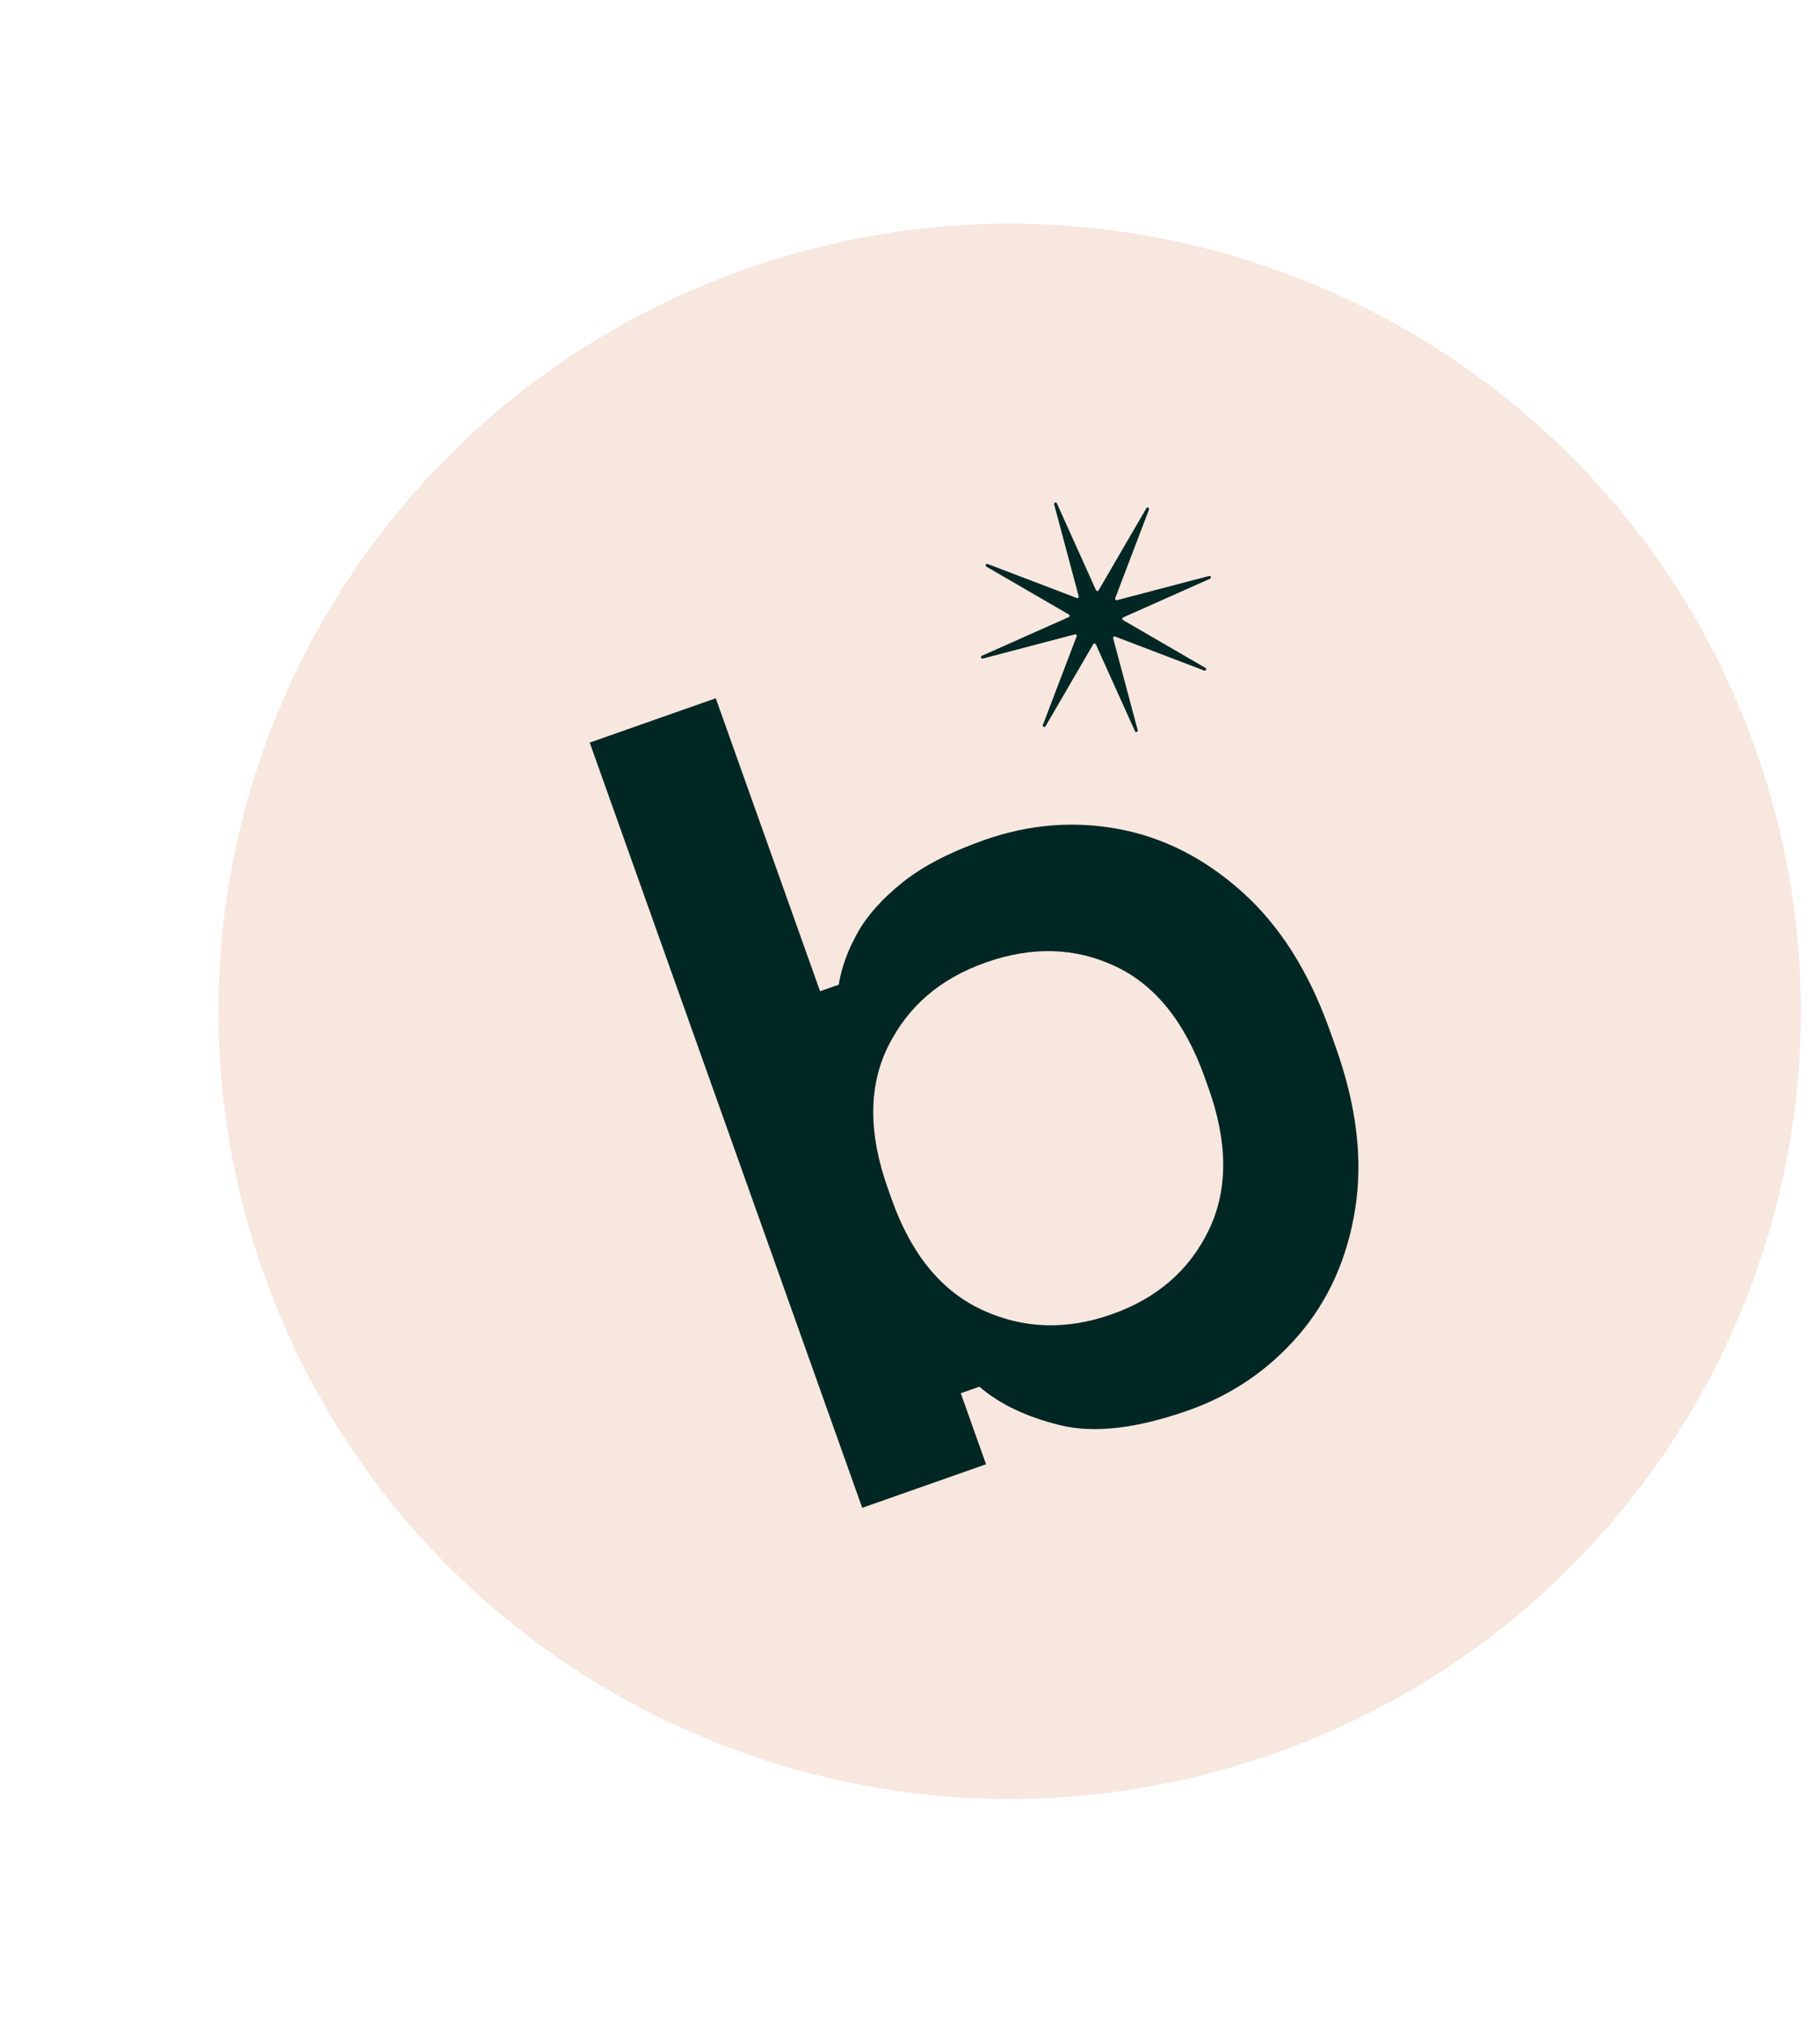<svg fill="none" height="280" viewBox="0 0 252 280" width="252" xmlns="http://www.w3.org/2000/svg"><path d="m176.333 242.748c57.029-20.08 86.901-82.365 66.722-139.116-20.179-56.751-82.768-86.478-139.796-66.397-57.028 20.081-86.901 82.365-66.722 139.116s82.768 86.478 139.796 66.397z" fill="#f8e7df"/><g fill="#002724"><path d="m146.339 69.68 5.414 12.009c.067.151.277.164.363.022l6.61-11.36c.122-.217.452-.059.367.175l-4.68 12.28c-.056.157.081.314.245.268l12.749-3.347c.238-.065.362.283.135.381l-12.031 5.357c-.151.066-.164.275-.021.361l11.419 6.625c.218.122.061.451-.175.366l-12.335-4.705c-.158-.057-.315.079-.269.243l3.4 12.718c.066.237-.283.36-.382.134l-5.415-12.01c-.066-.151-.276-.164-.363-.022l-6.609 11.36c-.122.217-.453.059-.368-.175l4.681-12.28c.056-.157-.081-.314-.246-.268l-12.748 3.347c-.239.065-.363-.283-.136-.381l12.032-5.357c.151-.066.163-.275.02-.362l-11.419-6.625c-.218-.122-.061-.451.175-.366l12.336 4.705c.157.057.314-.079.268-.243l-3.399-12.717c-.066-.238.283-.36.382-.134z"/><path d="m164.45 195.255c-7.082 2.489-12.96 3.163-17.632 2.029-4.673-1.141-8.41-2.921-11.21-5.341l-2.58.907 3.502 9.833-17.147 6.027-37.73-105.922 17.452-6.135 14.444 40.553 2.58-.907c.394-2.412 1.276-4.816 2.635-7.226 1.36-2.41 3.438-4.724 6.232-6.955s6.56-4.182 11.316-5.854c6.168-2.168 12.369-2.67 18.59-1.508 6.22 1.162 11.921 4.066 17.104 8.717 5.181 4.646 9.216 11.006 12.091 19.078l.861 2.418c2.875 8.072 3.769 15.53 2.679 22.386-1.087 6.849-3.706 12.684-7.857 17.491-4.152 4.802-9.255 8.279-15.329 10.414zm-10.551-13.32c6.273-2.205 10.756-6.079 13.448-11.622 2.691-5.544 2.693-12.098-.003-19.668l-.539-1.512c-2.732-7.669-6.865-12.802-12.398-15.392-5.535-2.596-11.485-2.772-17.864-.53-6.378 2.242-10.791 6.067-13.547 11.571-2.759 5.511-2.779 12.103-.049 19.766l.539 1.513c2.694 7.564 6.869 12.657 12.527 15.265 5.652 2.611 11.612 2.814 17.886.609z"/></g></svg>